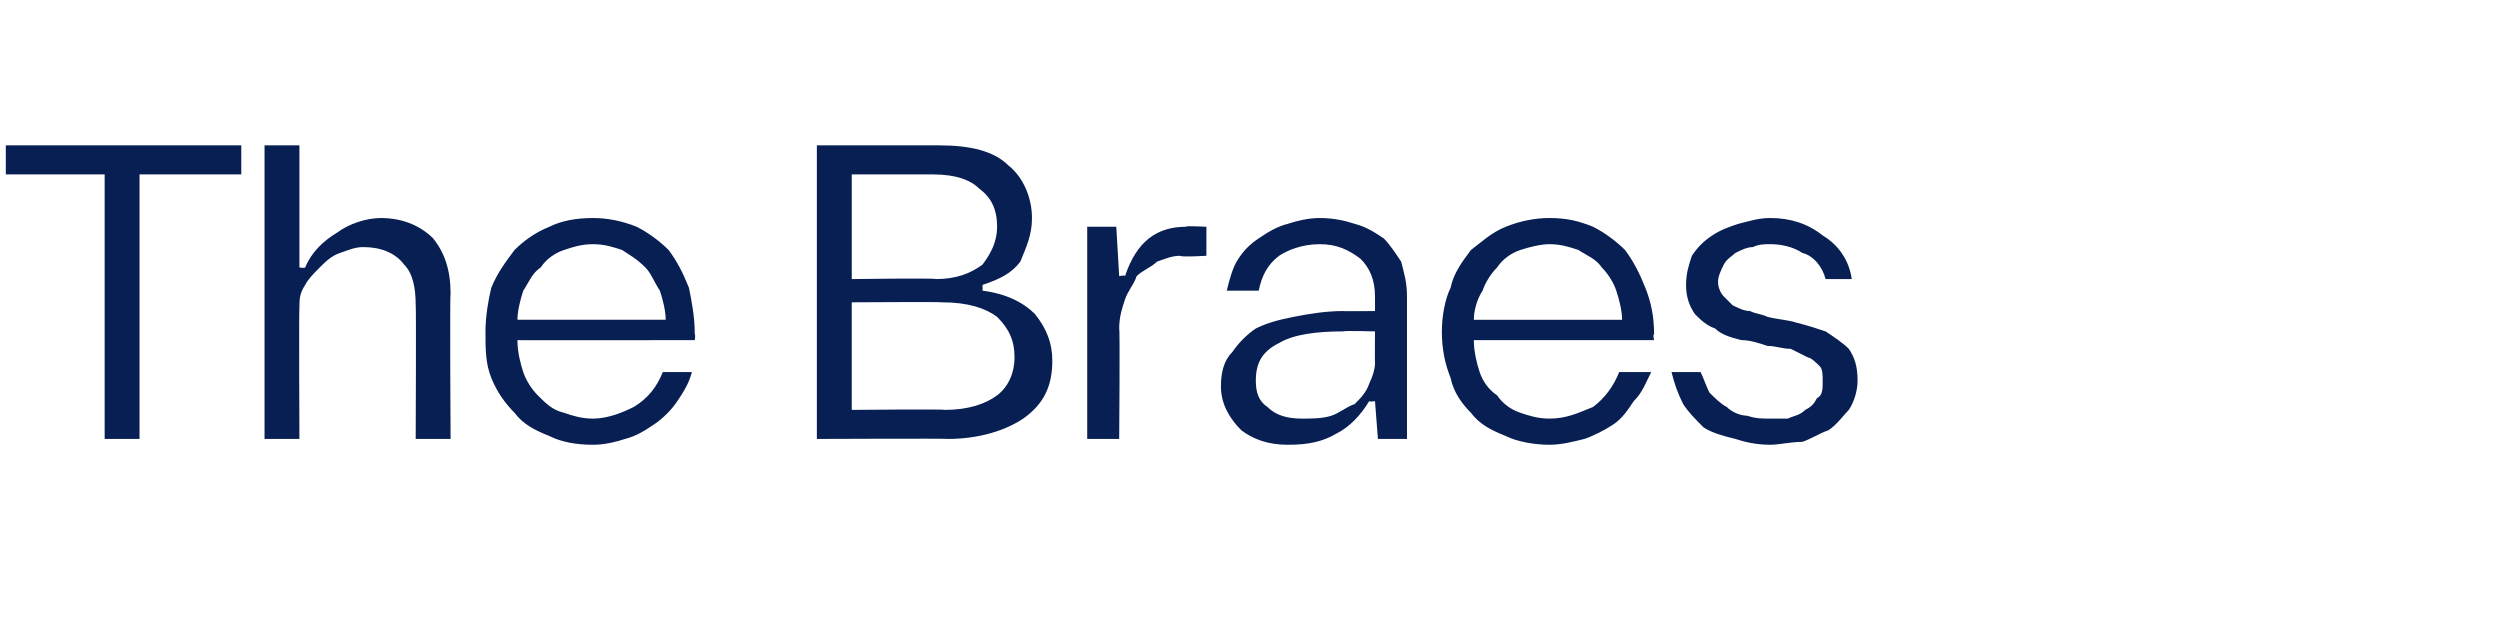 <?xml version="1.0" standalone="no"?><!DOCTYPE svg PUBLIC "-//W3C//DTD SVG 1.1//EN" "http://www.w3.org/Graphics/SVG/1.1/DTD/svg11.dtd"><svg xmlns="http://www.w3.org/2000/svg" version="1.1" width="86px" height="22.1px" viewBox="0 -5 86 22.1" style="top:-5px"><desc>The Braes</desc><defs/><g id="Polygon30965"><path d="m.2 0h8.1v1H4.8v9.1H3.6V1H.2v-1zm10.3 4.2c.2-.5.6-.9 1.1-1.2c.4-.3 1-.5 1.5-.5c.8 0 1.4.3 1.8.7c.4.5.6 1.1.6 1.9c-.03.04 0 5 0 5h-1.2s.02-4.6 0-4.6c0-.6-.1-1.1-.4-1.4c-.3-.4-.8-.6-1.4-.6c-.3 0-.5.1-.8.2c-.3.1-.5.3-.7.5c-.2.2-.4.4-.5.6c-.2.3-.2.5-.2.8c-.02 0 0 4.5 0 4.5H9.1V0h1.2v4.2s.16.03.2 0zm13.3 3.6c-.1.4-.3.7-.5 1c-.2.3-.5.6-.8.8c-.3.2-.6.4-1 .5c-.3.1-.7.2-1.1.2c-.6 0-1.1-.1-1.5-.3c-.5-.2-.9-.4-1.2-.8c-.3-.3-.6-.7-.8-1.2c-.2-.5-.2-1-.2-1.6c0-.5.1-1.1.2-1.5c.2-.5.5-.9.8-1.3c.3-.3.7-.6 1.2-.8c.4-.2.9-.3 1.5-.3c.5 0 1 .1 1.5.3c.4.2.8.5 1.1.8c.3.4.5.8.7 1.3c.1.5.2 1 .2 1.6c.03 0 0 .2 0 .2c0 0-6.13.01-6.1 0c0 .4.1.8.2 1.1c.1.3.3.6.5.8c.3.3.5.5.9.6c.3.1.6.2 1 .2c.5 0 1-.2 1.4-.4c.5-.3.8-.7 1-1.2h1zM22.9 6c0-.3-.1-.7-.2-1c-.2-.3-.3-.6-.5-.8c-.3-.3-.5-.4-.8-.6c-.3-.1-.6-.2-1-.2c-.4 0-.7.1-1 .2c-.3.1-.6.3-.8.6c-.3.2-.4.5-.6.8c-.1.3-.2.7-.2 1h5.1zm5.2 4.1V0h4.2c1.1 0 1.9.2 2.4.7c.5.4.8 1.1.8 1.8c0 .6-.2 1-.4 1.5c-.3.4-.7.6-1.3.8v.2c.8.1 1.4.4 1.8.8c.4.5.6 1 .6 1.6c0 .9-.3 1.5-1 2c-.6.4-1.5.7-2.6.7c.02-.02-4.5 0-4.5 0zm4.1-5.5c.7 0 1.2-.2 1.6-.5c.3-.4.5-.8.5-1.3c0-.6-.2-1-.6-1.3c-.3-.3-.8-.5-1.6-.5h-2.8v3.6s2.9-.04 2.9 0zm.3 4.5c.8 0 1.4-.2 1.8-.5c.4-.3.6-.8.6-1.3c0-.6-.2-1-.6-1.4c-.4-.3-1-.5-1.9-.5c.01-.02-3.1 0-3.1 0v3.7s3.19-.03 3.2 0zm9-5.3s-.87.05-.9 0c-.3 0-.5.1-.8.2c-.2.2-.5.3-.7.5c-.1.3-.3.5-.4.8c-.1.3-.2.6-.2 1c.03-.01 0 3.8 0 3.8h-1.1V2.8h1l.1 1.7s.21-.05.2 0c.4-1.2 1.1-1.7 2.1-1.7c-.05-.04.7 0 .7 0v1zm5.8 1.4c0-.6-.2-1-.5-1.3c-.4-.3-.8-.5-1.4-.5c-.6 0-1.1.2-1.4.4c-.4.3-.6.7-.7 1.2h-1.1c.1-.4.2-.8.4-1.1c.2-.3.4-.5.7-.7c.3-.2.6-.4 1-.5c.3-.1.7-.2 1.1-.2c.5 0 .9.1 1.2.2c.4.1.7.3 1 .5c.2.2.4.5.6.8c.1.4.2.7.2 1.2v4.9h-1l-.1-1.3s-.19.03-.2 0c-.3.5-.7.9-1.1 1.1c-.5.3-1 .4-1.7.4c-.7 0-1.2-.2-1.6-.5c-.4-.4-.7-.9-.7-1.5c0-.5.1-.9.4-1.2c.2-.3.5-.6.8-.8c.4-.2.8-.3 1.3-.4c.5-.1 1.1-.2 1.7-.2c-.01.01 1.1 0 1.1 0v-.5zm0 1.2s-1.06-.03-1.1 0c-.9 0-1.7.1-2.2.4c-.6.3-.8.7-.8 1.3c0 .4.1.7.4.9c.3.3.7.4 1.2.4c.3 0 .7 0 1-.1c.3-.1.5-.3.8-.4c.2-.2.4-.4.5-.7c.1-.2.2-.5.2-.7c-.01-.04 0-1.1 0-1.1zm9.5 1.4c-.2.4-.3.7-.6 1c-.2.3-.4.6-.7.8c-.3.2-.7.4-1 .5c-.4.1-.8.2-1.2.2c-.5 0-1.1-.1-1.5-.3c-.5-.2-.9-.4-1.2-.8c-.3-.3-.6-.7-.7-1.2c-.2-.5-.3-1-.3-1.6c0-.5.1-1.1.3-1.5c.1-.5.4-.9.7-1.3c.4-.3.7-.6 1.2-.8c.5-.2 1-.3 1.5-.3c.6 0 1 .1 1.5.3c.4.2.8.5 1.1.8c.3.4.5.8.7 1.3c.2.5.3 1 .3 1.6c-.05 0 0 .2 0 .2h-6.2c0 .4.1.8.2 1.1c.1.3.3.6.6.8c.2.3.5.5.8.6c.3.1.6.2 1 .2c.6 0 1-.2 1.5-.4c.4-.3.7-.7.9-1.2h1.1zm-1-1.8c0-.3-.1-.7-.2-1c-.1-.3-.3-.6-.5-.8c-.2-.3-.5-.4-.8-.6c-.3-.1-.6-.2-1-.2c-.3 0-.7.1-1 .2c-.3.1-.6.3-.8.6c-.2.2-.4.5-.5.8c-.2.3-.3.7-.3 1h5.1zm7-1.4c-.1-.4-.4-.8-.8-.9c-.3-.2-.7-.3-1.1-.3c-.2 0-.4 0-.6.1c-.2 0-.4.1-.6.2c-.1.1-.3.2-.4.4c-.1.2-.2.4-.2.6c0 .2.1.4.2.5l.3.3c.2.1.4.2.6.2c.2.1.4.1.6.2c.4.1.7.1 1 .2c.4.1.7.2 1 .3c.3.2.6.4.8.6c.2.3.3.6.3 1.1c0 .3-.1.7-.3 1c-.2.2-.4.5-.7.7c-.3.1-.6.3-.9.4c-.4 0-.8.1-1.1.1c-.5 0-.9-.1-1.2-.2c-.4-.1-.8-.2-1.1-.4c-.3-.3-.5-.5-.7-.8c-.2-.4-.3-.7-.4-1.1h1c.1.2.2.5.3.7c.2.2.4.4.6.5c.2.2.5.3.7.3c.3.1.5.1.8.1h.6c.2-.1.4-.1.6-.3c.2-.1.3-.2.4-.4c.2-.1.2-.3.2-.6c0-.2 0-.4-.1-.5c-.1-.1-.3-.3-.4-.3l-.6-.3c-.3 0-.5-.1-.8-.1c-.3-.1-.6-.2-.9-.2c-.4-.1-.7-.2-.9-.4c-.3-.1-.5-.3-.7-.5c-.2-.3-.3-.6-.3-1c0-.4.1-.7.2-1c.2-.3.4-.5.7-.7c.3-.2.6-.3.9-.4c.4-.1.7-.2 1.1-.2c.7 0 1.3.2 1.8.6c.5.3.9.8 1 1.5h-.9z" stroke="none" fill="#081f53"/></g></svg>